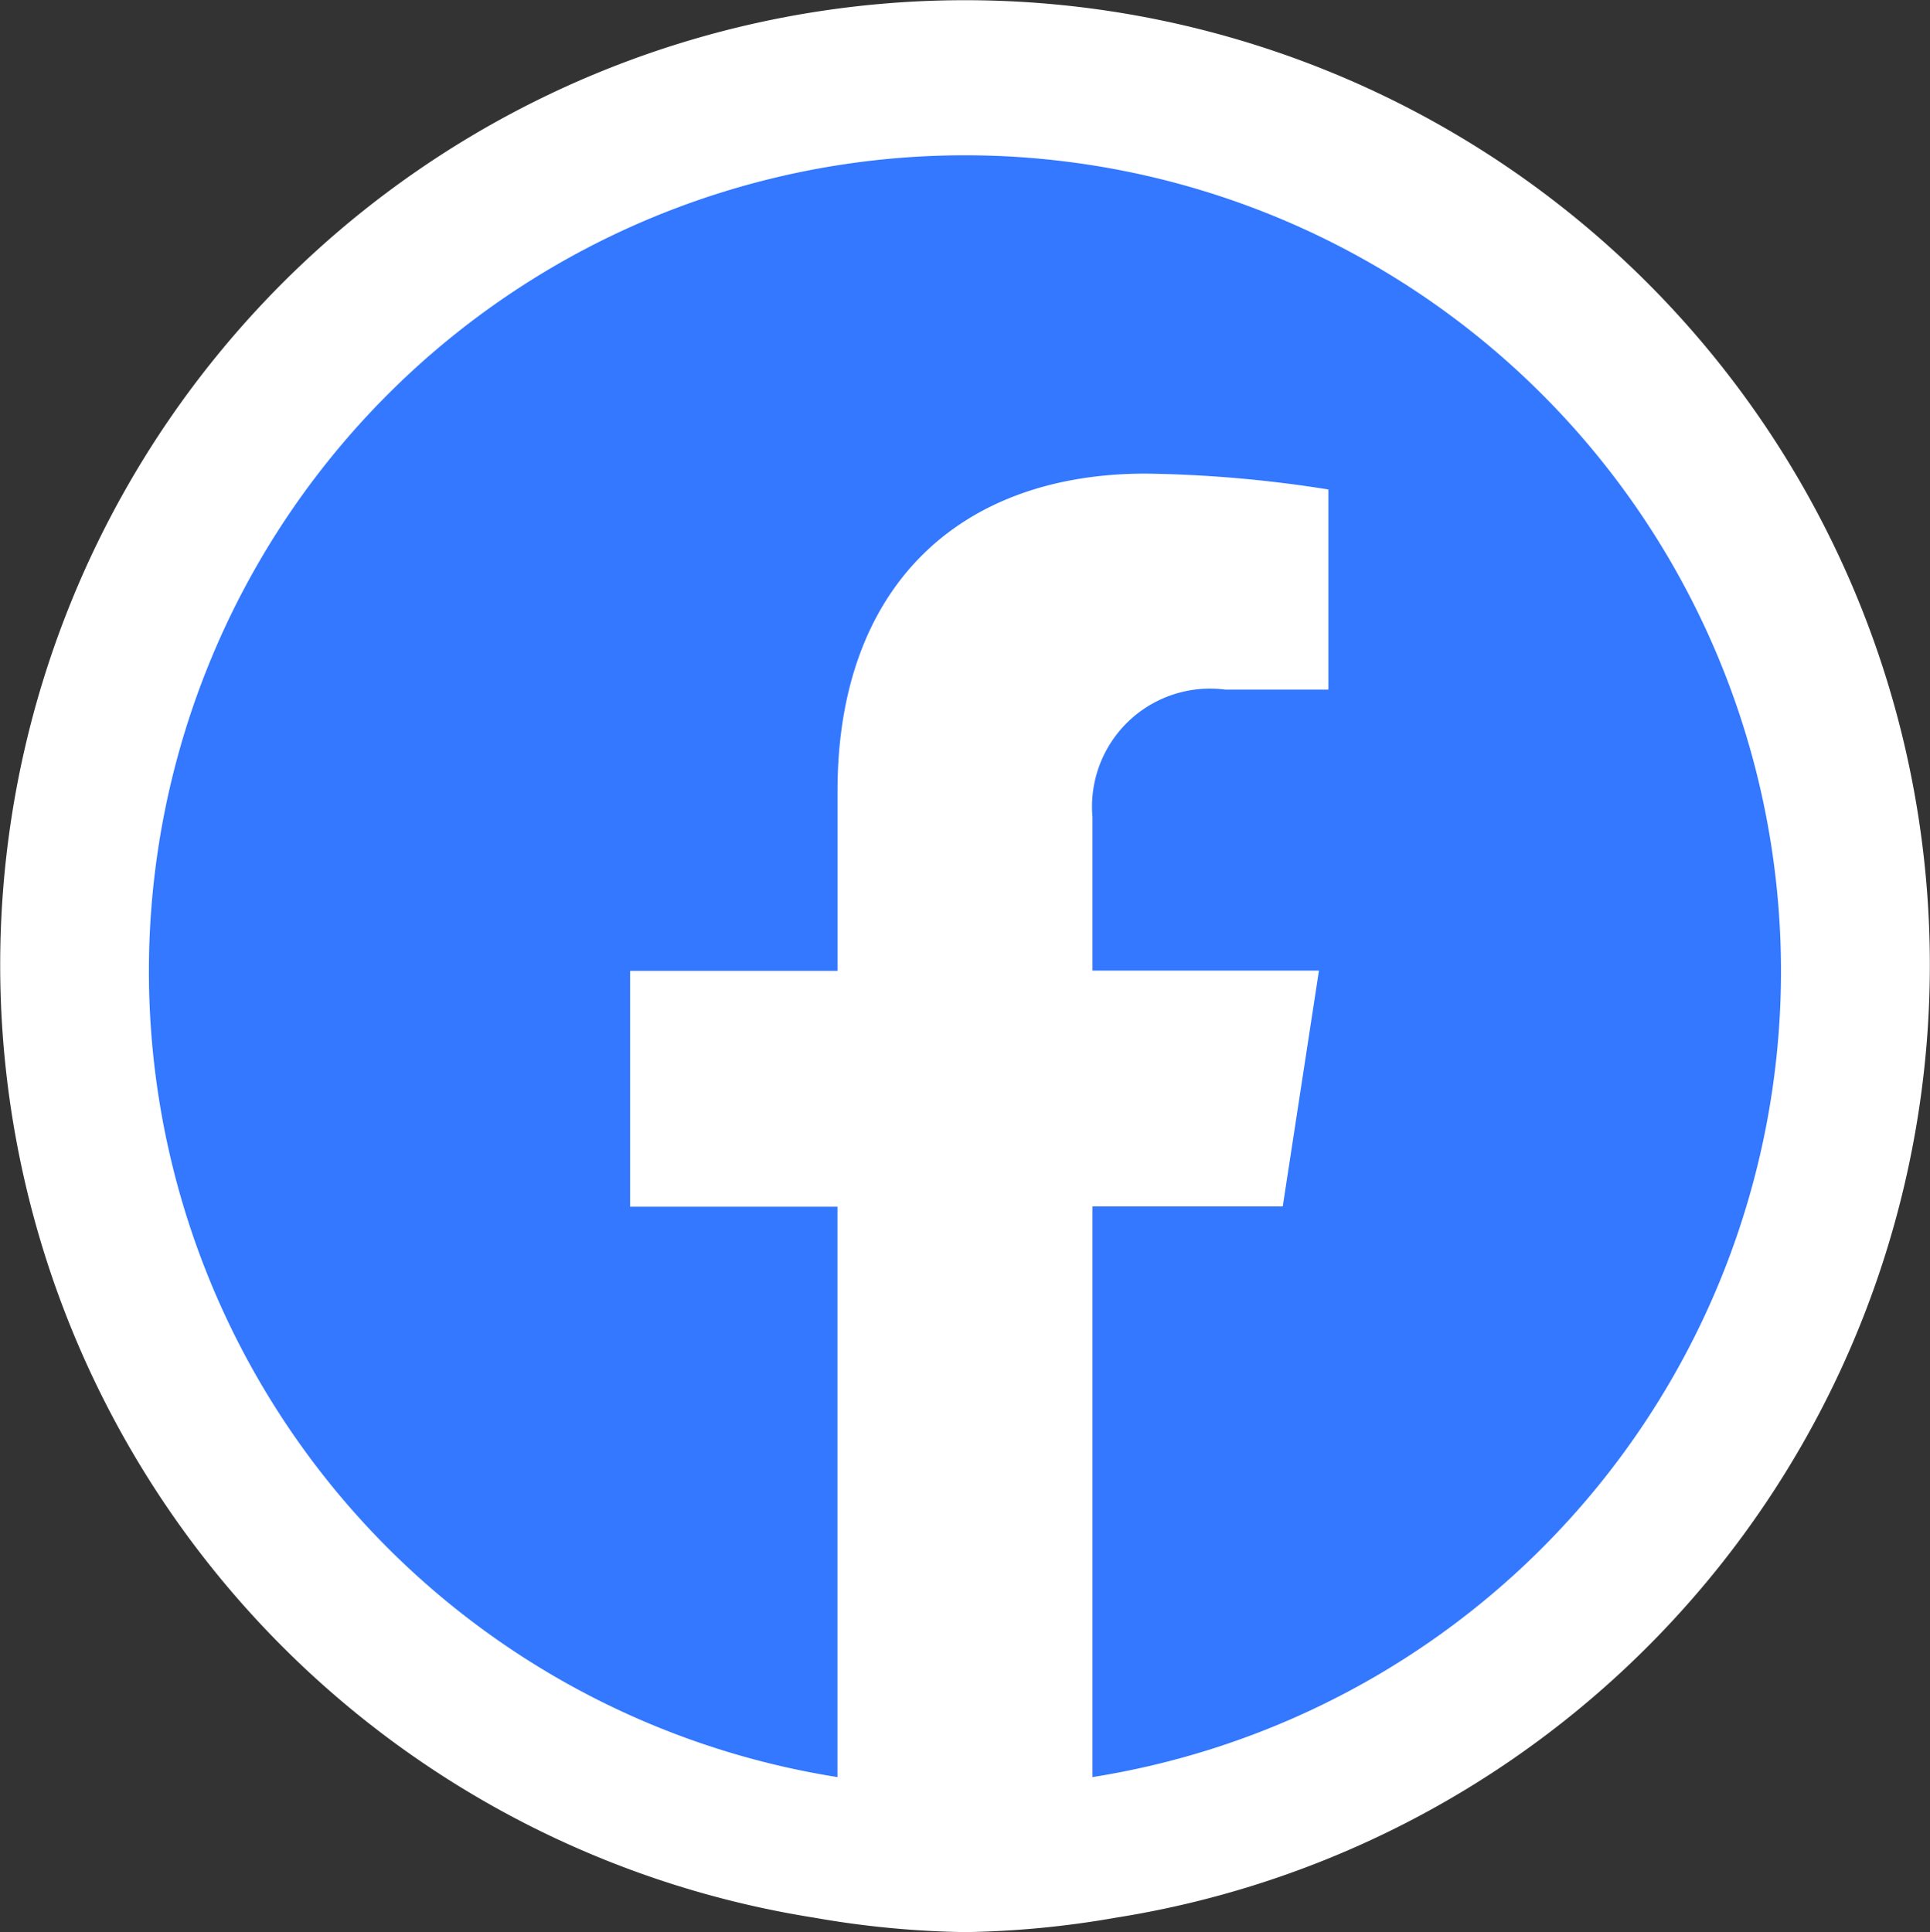 <svg xmlns="http://www.w3.org/2000/svg" viewBox="0 0 40.353 40.403"><rect x="0" y="0" width="40.353" height="40.403" fill="#333333" stroke="none"/><defs><style>.cls-1{fill:#fff;}.cls-2{fill:#3378ff;}</style></defs><g id="Layer_2" data-name="Layer 2"><g id="Layer_1-2" data-name="Layer 1"><g id="Layer_2-2" data-name="Layer 2"><g id="Layer_1-2-2" data-name="Layer 1-2"><path class="cls-1" d="M17.029,40.103a20.173,20.173,0,1,1,6.296,0,19.759,19.759,0,0,1-3.148.301A19.758,19.758,0,0,1,17.029,40.103Z"/><path class="cls-2" d="M22.842,37.157V25.229H26.82l.757-4.932H22.842v-3.21a2.468,2.468,0,0,1,2.78-2.666h2.152v-4.185a26.27,26.27,0,0,0-3.817-.332c-3.9,0-6.446,2.36-6.446,6.638v3.76H13.175v4.932h4.335V37.162a17.062,17.062,0,1,1,5.331,0Z"/></g></g></g></g></svg>